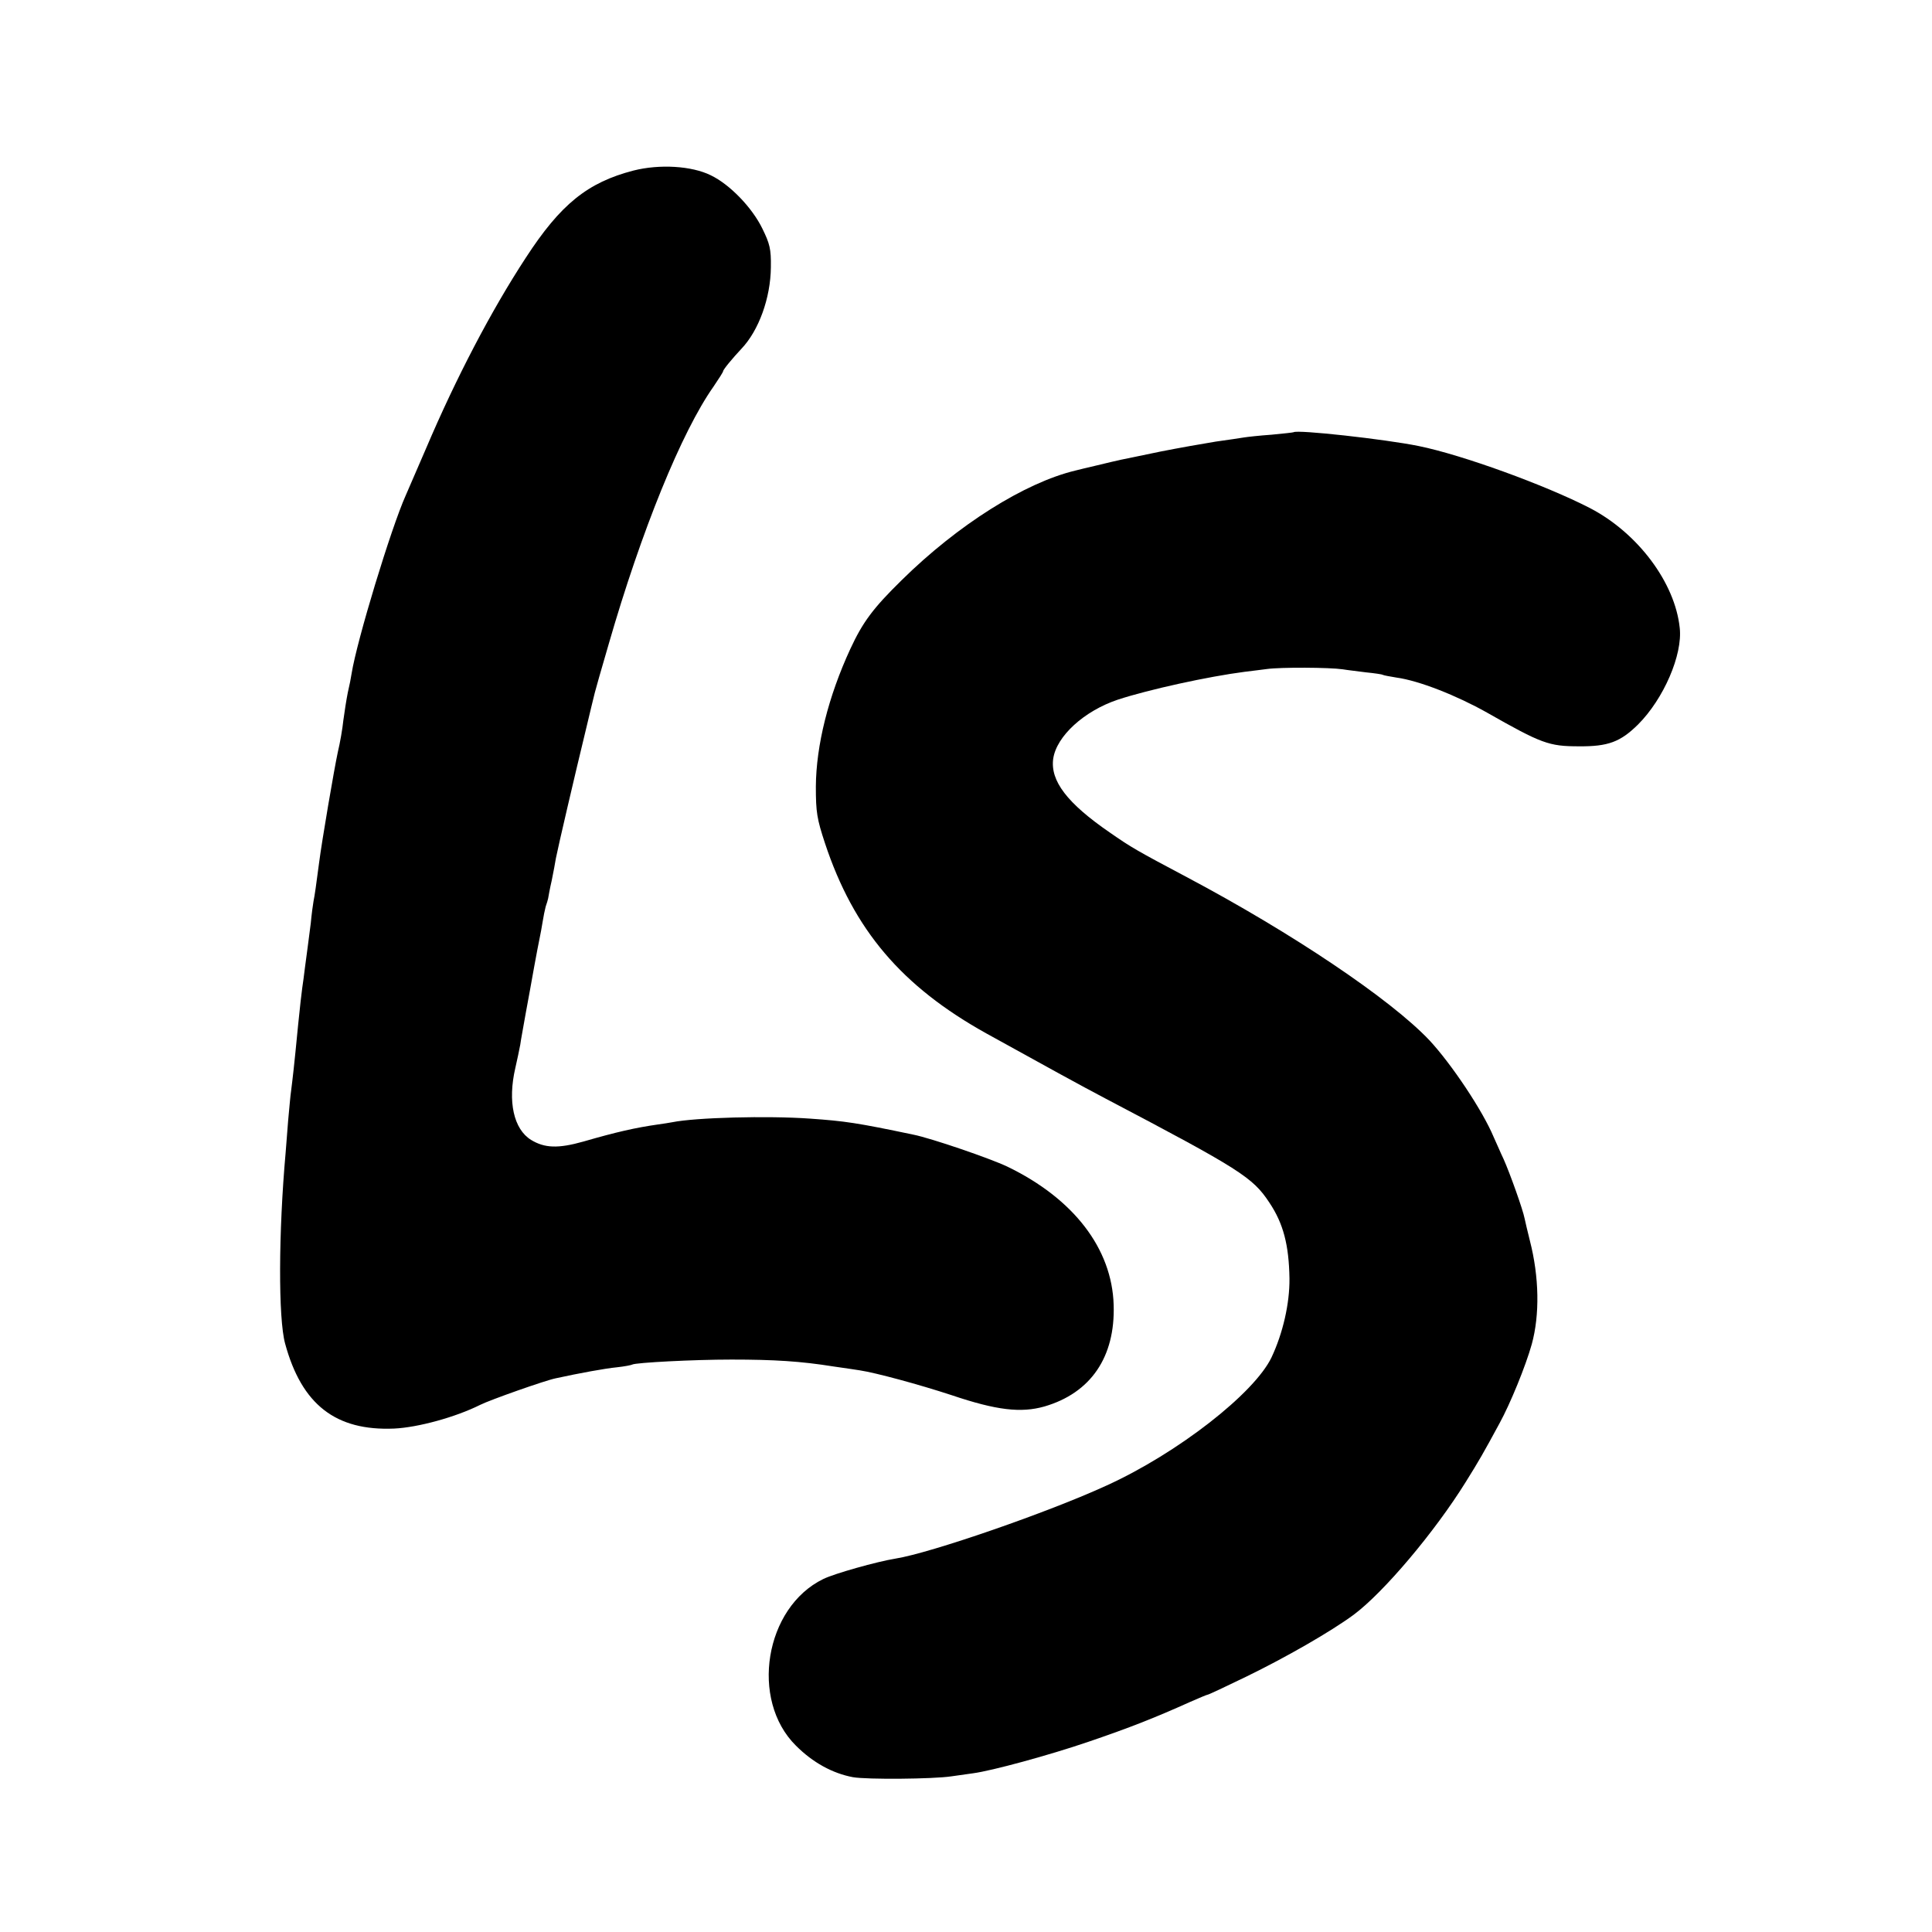 <?xml version="1.0" standalone="no"?>
<!DOCTYPE svg PUBLIC "-//W3C//DTD SVG 20010904//EN"
 "http://www.w3.org/TR/2001/REC-SVG-20010904/DTD/svg10.dtd">
<svg version="1.0" xmlns="http://www.w3.org/2000/svg"
 width="700pt" height="700pt" viewBox="0 0 700 700"
 preserveAspectRatio="xMidYMid meet">
<g transform="translate(0,700) scale(0.1,-0.1)"
fill="#000000" stroke="none">
<path d="M2295 6382 c-166 -43 -264 -122 -390 -316 -125 -191 -253 -436 -361
-690 -36 -83 -69 -160 -74 -171 -53 -118 -177 -526 -196 -645 -2 -14 -8 -45
-14 -70 -5 -25 -12 -70 -16 -100 -3 -30 -12 -82 -20 -115 -13 -60 -58 -323
-68 -402 -10 -77 -16 -119 -20 -138 -2 -11 -7 -47 -10 -80 -4 -33 -9 -71 -11
-85 -2 -14 -6 -47 -10 -75 -3 -27 -8 -61 -10 -75 -2 -14 -9 -74 -15 -135 -15
-156 -20 -195 -25 -235 -3 -19 -7 -69 -11 -110 -3 -41 -7 -93 -9 -115 -26
-291 -27 -602 -2 -693 60 -221 183 -317 395 -308 86 4 222 41 312 86 36 18
234 88 273 96 87 19 180 36 222 40 28 3 53 8 56 10 13 7 221 18 359 18 156 0
251 -6 370 -25 41 -6 84 -12 95 -14 59 -9 214 -51 333 -90 163 -55 251 -65
336 -41 168 49 257 179 251 368 -6 204 -145 385 -385 501 -63 30 -276 103
-341 116 -205 43 -247 49 -374 58 -154 11 -415 4 -499 -13 -12 -2 -34 -6 -51
-8 -83 -12 -150 -27 -271 -62 -92 -26 -141 -24 -190 6 -63 39 -85 139 -57 260
7 30 15 69 18 85 2 17 12 68 20 115 9 47 22 121 30 165 8 44 17 91 20 105 3
14 8 41 11 60 3 19 8 44 11 55 4 11 8 25 9 30 1 6 6 35 13 65 6 30 13 66 15
80 7 37 70 307 106 455 17 72 33 137 35 145 2 8 24 87 50 175 119 413 265 771
380 934 19 28 35 53 35 56 0 6 35 48 66 81 63 66 106 184 107 296 1 66 -4 85
-31 140 -37 76 -118 160 -187 193 -69 34 -185 41 -280 17z"/>
<path d="M4687 5434 c-1 -1 -37 -5 -80 -9 -43 -3 -88 -8 -100 -10 -12 -2 -58
-9 -102 -15 -44 -7 -134 -23 -200 -36 -66 -14 -131 -27 -145 -30 -14 -3 -52
-12 -85 -20 -33 -8 -69 -16 -79 -19 -183 -44 -425 -196 -629 -397 -104 -102
-141 -152 -186 -249 -80 -173 -124 -350 -125 -499 0 -93 4 -117 33 -205 104
-314 278 -519 586 -690 208 -115 344 -190 430 -235 489 -257 534 -286 594
-377 51 -76 71 -154 73 -275 1 -91 -24 -199 -65 -286 -62 -130 -340 -347 -597
-464 -213 -98 -639 -245 -765 -265 -68 -11 -221 -54 -262 -74 -212 -103 -267
-438 -99 -604 61 -61 132 -100 206 -114 50 -9 291 -7 357 3 16 2 51 7 78 11
69 9 277 66 415 113 156 53 246 89 373 146 32 14 60 26 63 26 3 0 65 29 139
65 144 70 306 163 389 224 109 81 294 300 407 482 48 77 63 103 122 212 39 71
95 208 117 287 29 106 27 243 -7 375 -8 33 -17 69 -19 80 -6 32 -54 166 -76
215 -12 25 -27 61 -36 80 -40 96 -153 265 -233 351 -141 149 -498 389 -879
591 -181 96 -202 108 -278 161 -156 107 -217 188 -206 268 12 82 112 173 234
214 113 37 328 84 460 101 19 2 55 7 80 10 50 7 228 6 275 -1 17 -3 55 -7 84
-11 30 -3 58 -7 61 -9 3 -2 26 -6 50 -10 81 -11 218 -65 328 -127 197 -112
224 -122 332 -122 107 -1 151 16 215 79 93 93 162 253 151 350 -17 164 -152
344 -325 434 -161 83 -463 193 -621 225 -123 25 -441 60 -453 50z"/>
</g>
</svg>
